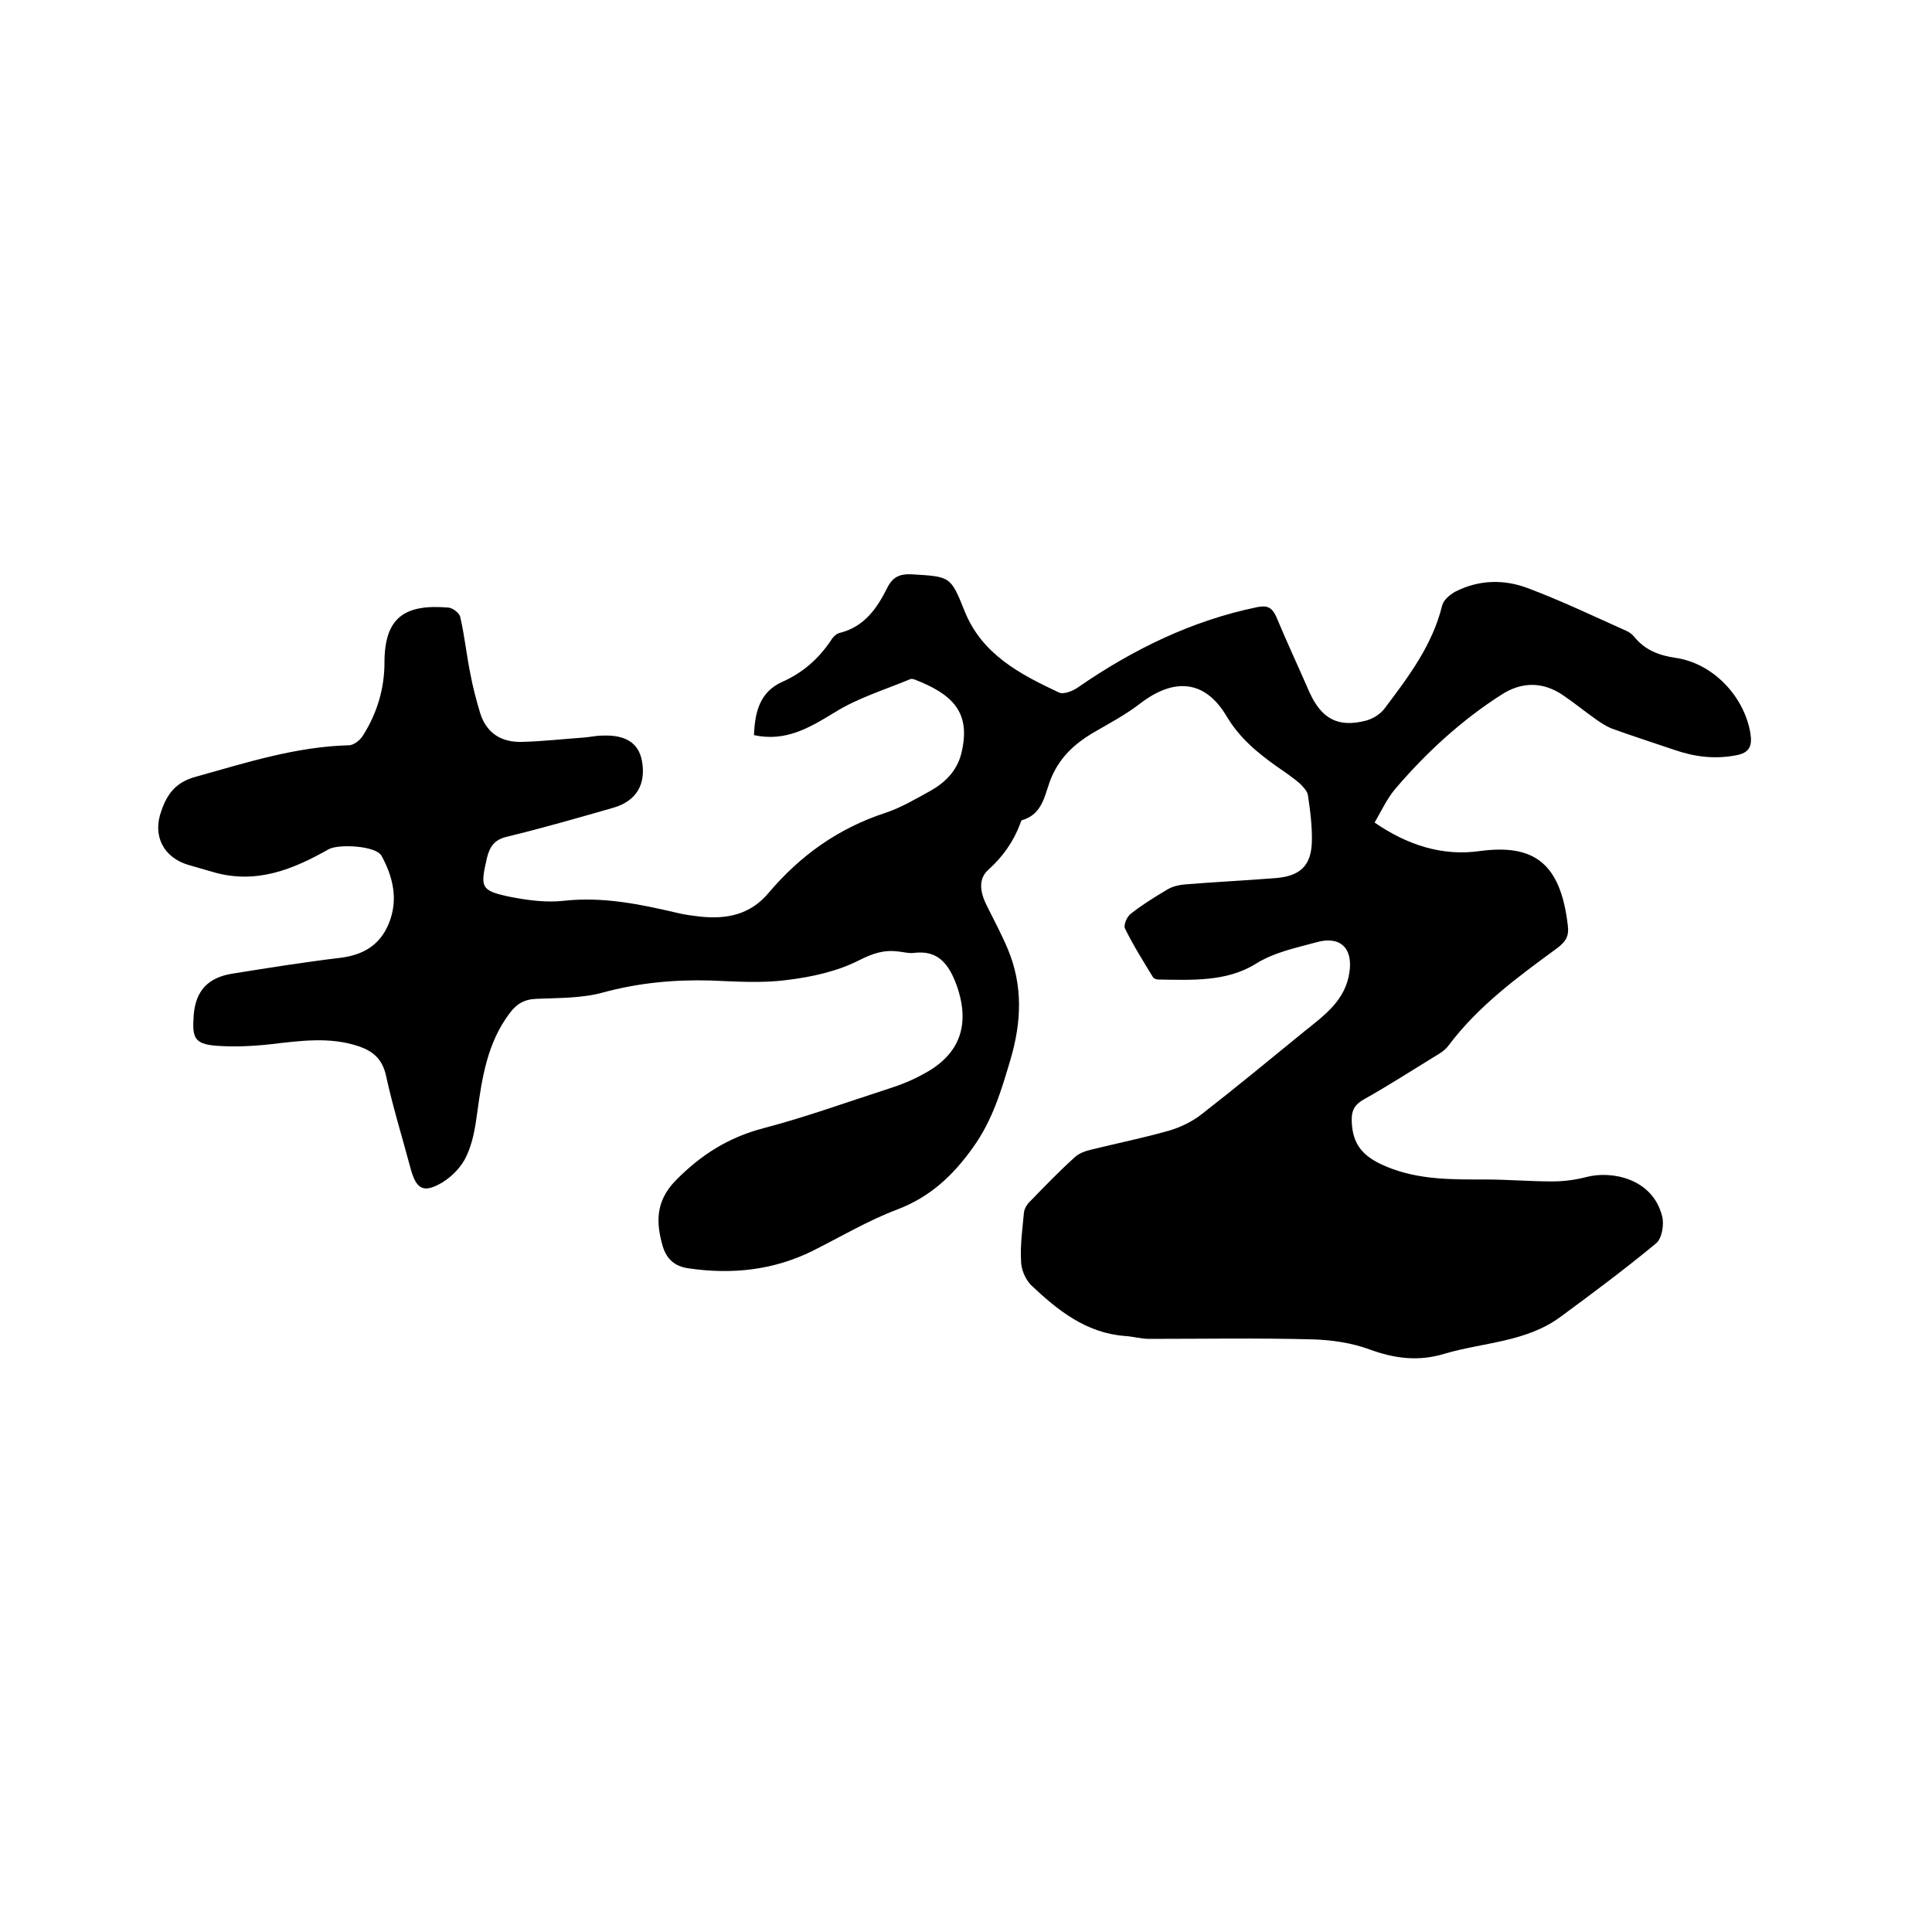 <svg enable-background="new 0 0 400 400" viewBox="0 0 400 400" xmlns="http://www.w3.org/2000/svg"><path d="m156.1 152.2c.2-4.8 1.2-8.9 5.8-11 4.3-1.9 7.6-4.8 10.2-8.7.4-.7 1.2-1.4 1.9-1.5 5-1.3 7.6-5.1 9.7-9.3 1.1-2.2 2.5-2.9 5-2.8 8 .5 8.1.3 11 7.6 3.6 9 11.5 13.1 19.6 16.9.9.4 2.8-.3 3.9-1.1 11.3-7.8 23.5-13.8 37.1-16.6 2-.4 3 0 3.9 1.9 2.2 5.3 4.6 10.4 6.9 15.7 2.5 5.5 5.9 7.4 11.7 5.9 1.5-.4 3.1-1.4 4-2.7 4.9-6.5 9.8-13 11.8-21.2.3-1.1 1.6-2.2 2.7-2.8 4.9-2.5 10.1-2.6 15.1-.7 6.9 2.6 13.6 5.8 20.3 8.8.7.3 1.3.8 1.7 1.3 2.2 2.7 5.1 3.8 8.5 4.3 7.7 1.1 14.2 7.9 15.5 15.6.4 2.6-.1 4.1-3.1 4.6-4.3.8-8.4.3-12.5-1.1-4.4-1.5-8.8-2.9-13.2-4.5-1.2-.5-2.4-1.3-3.5-2.1-2.1-1.5-4.2-3.2-6.4-4.7-4.2-2.9-8.6-2.9-12.8-.2-8.3 5.3-15.6 12-22 19.5-1.7 2-2.8 4.4-4.3 7 6.8 4.7 14.1 7 21.8 5.9 11.2-1.5 16.7 2.5 18.2 15.4.3 2.3-.5 3.4-2.2 4.7-8.2 6-16.4 12-22.6 20.3-.7.9-1.7 1.5-2.7 2.1-4.9 3-9.7 6.1-14.7 8.9-2.3 1.3-2.7 2.7-2.5 5.3.4 4.9 3.2 7 7.3 8.7 6.6 2.7 13.4 2.6 20.3 2.6 4.6 0 9.3.4 13.9.4 2.3 0 4.7-.3 7-.9 5.3-1.4 13.7.3 15.7 8 .5 1.7 0 4.7-1.2 5.7-6.4 5.3-13.1 10.3-19.9 15.3-7.1 5.2-15.9 5.2-24 7.6-5.3 1.6-10.2 1-15.4-.9-3.8-1.4-8-2-12-2.1-11.2-.3-22.4-.1-33.7-.1-1.7 0-3.3-.5-5-.6-8-.6-13.9-5.3-19.4-10.5-1.2-1.2-2.1-3.3-2.1-5-.2-3.4.3-6.7.6-10.1.1-.8.7-1.8 1.4-2.4 2.9-3 5.9-6.1 9-8.9.9-.9 2.3-1.4 3.6-1.7 5.3-1.3 10.7-2.4 16-3.9 2.4-.7 4.9-1.9 6.9-3.5 7.2-5.6 14.2-11.4 21.2-17.1 4.1-3.3 8.5-6.4 9.3-12.3.7-5-2-7.5-6.9-6.1-4.3 1.2-8.6 2-12.6 4.5-6 3.7-13.2 3.3-20.1 3.2-.4 0-.9-.2-1.1-.5-2-3.3-4.1-6.6-5.8-10.1-.3-.7.4-2.4 1.2-3 2.4-1.9 5-3.5 7.7-5.1 1-.6 2.4-.9 3.6-1 6.2-.5 12.4-.8 18.7-1.3 4.9-.4 7.3-2.4 7.5-7.3.1-3.2-.3-6.5-.8-9.8-.1-.9-1-1.8-1.7-2.5-1.4-1.2-3-2.3-4.6-3.4-4.1-2.9-7.9-6-10.6-10.6-4.5-7.5-10.9-7.9-17.9-2.5-3.1 2.4-6.6 4.2-10 6.2-3.6 2.2-6.4 4.8-8.2 8.8-1.5 3.3-1.6 7.8-6.2 9.1-.2.1-.3.5-.4.8-1.4 3.7-3.6 6.8-6.6 9.5-2.2 2-1.6 4.8-.3 7.4 1.5 3 3.1 6 4.4 9.1 3.1 7.5 2.8 15 .5 22.8-1.9 6.4-3.7 12.5-7.7 18.1-4.2 5.9-8.9 10.3-15.7 12.9-6.1 2.3-11.8 5.7-17.6 8.6-8.1 4-16.7 4.9-25.6 3.6-3-.4-4.6-2-5.4-4.6-1.4-4.9-1.5-9.3 2.7-13.6 5.2-5.3 10.9-8.9 18.1-10.8 8.8-2.3 17.3-5.4 26-8.2 2.5-.8 5-1.8 7.3-3.1 7.5-4 9.6-10.2 6.8-18.2-1.6-4.4-3.8-7.5-9-6.8-1 .1-2.1-.2-3.1-.3-3-.4-5.3.4-8.1 1.8-4.5 2.3-9.9 3.5-15 4.1-5.2.7-10.6.3-15.9.1-7.5-.2-14.9.5-22.2 2.5-4.4 1.2-9.2 1.1-13.8 1.3-2.5.1-4.1 1.1-5.5 3-4.6 6.1-5.7 13.3-6.7 20.6-.4 3-.9 6.1-2.2 8.9-1 2.2-2.9 4.2-5 5.5-3.9 2.3-5.4 1.5-6.6-2.9-1.7-6.4-3.7-12.8-5.1-19.3-.8-3.4-2.7-5-5.7-6-6-2-12.1-1.1-18.2-.4-3.7.4-7.6.6-11.4.3-4.5-.4-4.8-1.8-4.5-6.3.4-5.2 3.1-7.8 7.9-8.6 7.5-1.2 15-2.4 22.5-3.3 4.8-.6 8.2-2.7 10-7.1 2-4.9.9-9.6-1.5-14-1.1-2.1-8.8-2.5-10.9-1.4-7.4 4.2-15 7.3-23.8 4.8-1.7-.5-3.5-1-5.2-1.5-5.2-1.5-7.6-6-5.7-11.2 1.2-3.5 3-6 7.2-7.1 10.4-2.9 20.6-6.2 31.6-6.5 1.1 0 2.4-1.1 3-2.1 2.9-4.6 4.4-9.7 4.4-15 0-9.3 4.1-12.2 13.3-11.4.9.1 2.3 1.2 2.4 2 .9 3.9 1.3 7.9 2.1 11.8.5 2.7 1.2 5.3 2 8 1.3 4.2 4.4 6.1 8.6 6 4.3-.1 8.6-.6 12.9-.9 1.3-.1 2.5-.4 3.8-.4 4.8-.2 7.5 1.5 8.2 5.2.9 4.8-1.1 8.3-5.8 9.7-7.3 2.1-14.6 4.2-22 6-2.7.6-3.7 2-4.3 4.5-1.4 6.1-1.3 6.7 4.9 8 3.6.7 7.4 1.2 11 .8 8.1-.9 15.8.7 23.5 2.5 1.6.4 3.3.6 5 .8 5.3.5 10.1-.4 13.9-4.9 6.5-7.7 14.4-13.4 24.2-16.6 3.3-1.1 6.3-2.9 9.4-4.6 3-1.7 5.4-4.1 6.3-7.6 2.2-8.7-1.9-12.4-9.6-15.4-.3-.1-.7-.2-.9-.1-5.3 2.2-10.9 3.9-15.7 6.9-5.4 3.3-10.2 6.1-16.7 4.7z"/></svg>